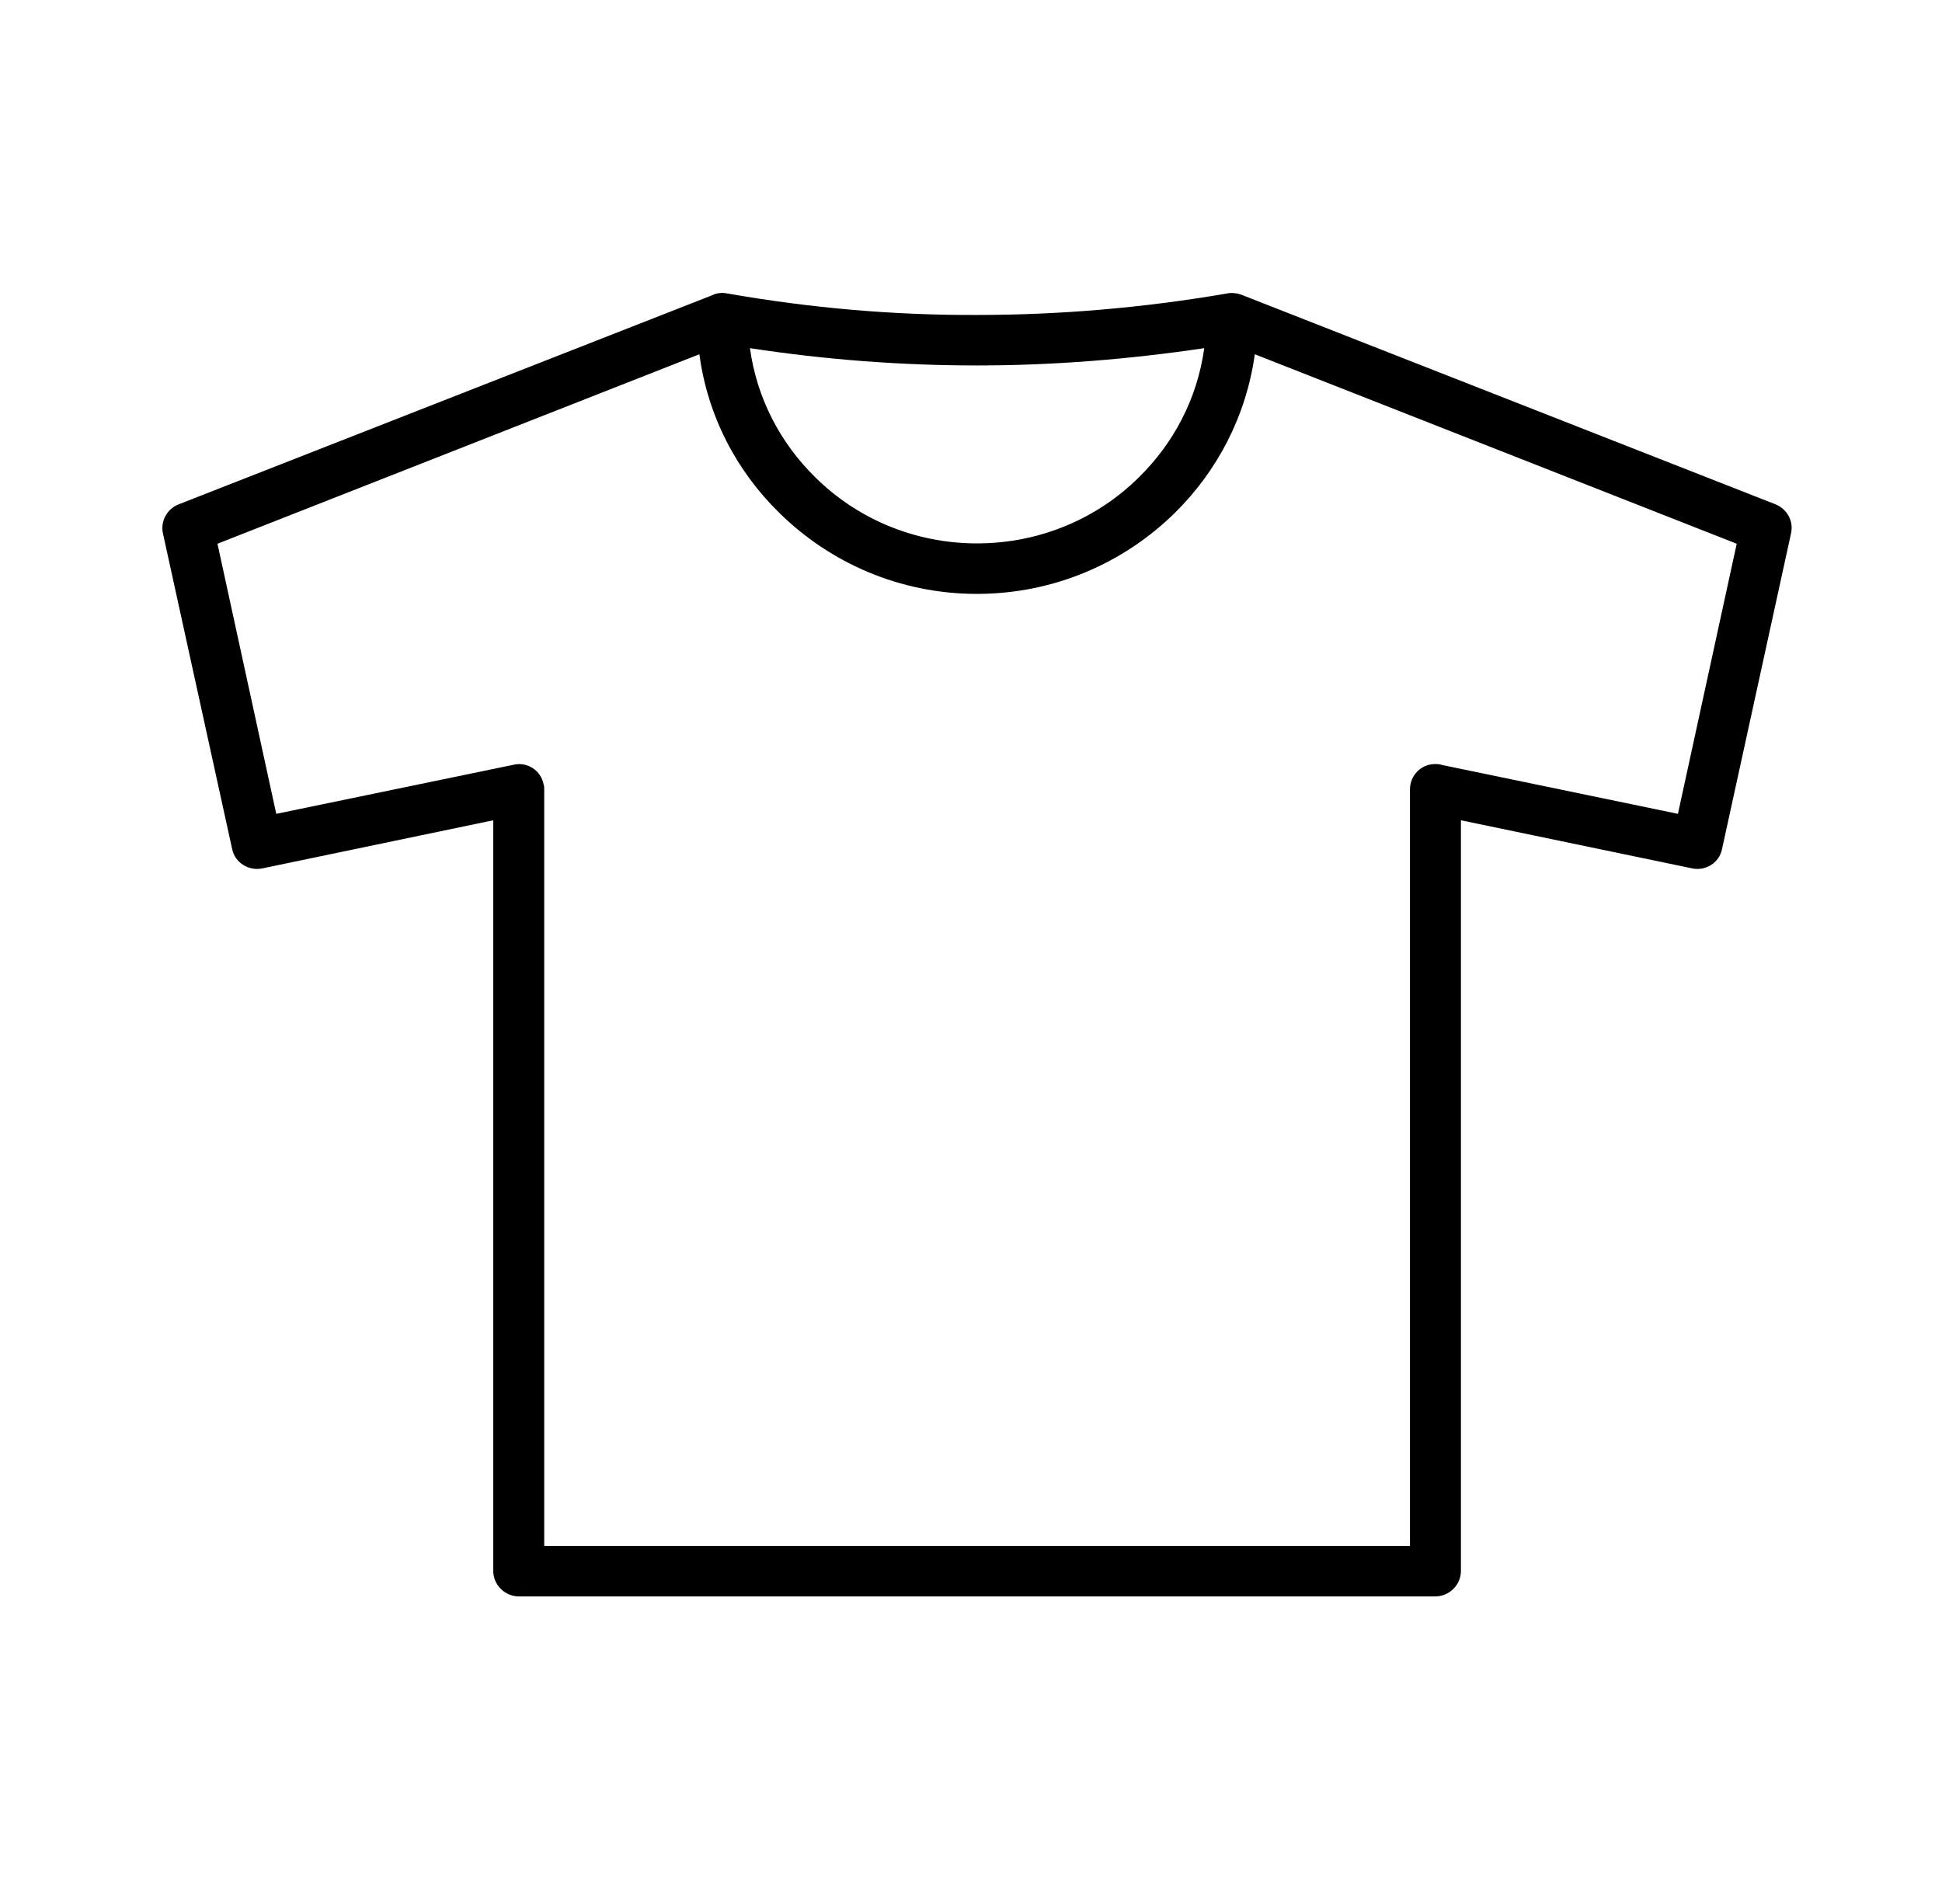 <svg width="51" height="50" viewBox="0 0 51 50" fill="none" xmlns="http://www.w3.org/2000/svg">
<g id="Shirt2">
<path id="Shirt" d="M7.255 21.372L13.493 20.082C13.852 20.002 14.202 20.233 14.274 20.589C14.292 20.634 14.292 20.687 14.292 20.732V40.597H37.028V20.732C37.028 20.358 37.324 20.064 37.692 20.064C37.764 20.064 37.827 20.073 37.881 20.091L44.065 21.372L45.609 14.279L32.953 9.303C32.729 10.923 31.966 12.374 30.853 13.469C29.515 14.786 27.675 15.596 25.655 15.596C23.636 15.596 21.805 14.786 20.467 13.469C19.345 12.374 18.582 10.923 18.367 9.303L5.711 14.279L7.255 21.372ZM19.121 7.71C21.311 8.093 23.492 8.28 25.655 8.271C27.837 8.271 30.018 8.084 32.208 7.71C32.325 7.683 32.459 7.692 32.594 7.737L46.633 13.246C46.929 13.371 47.108 13.682 47.036 14.003L45.223 22.298C45.151 22.654 44.801 22.877 44.442 22.805L38.366 21.541V41.256C38.366 41.621 38.06 41.923 37.692 41.923H13.628C13.26 41.923 12.954 41.621 12.954 41.256V21.541L6.887 22.805C6.528 22.877 6.169 22.654 6.097 22.298L4.284 14.03C4.203 13.709 4.373 13.371 4.688 13.246L18.699 7.755C18.78 7.71 18.879 7.692 18.977 7.692C19.022 7.692 19.076 7.701 19.121 7.71ZM31.625 9.143C29.641 9.437 27.657 9.597 25.655 9.597C23.663 9.597 21.679 9.446 19.695 9.143C19.875 10.46 20.494 11.635 21.41 12.534C22.496 13.611 24.004 14.27 25.655 14.27C27.316 14.27 28.824 13.611 29.91 12.534C30.826 11.635 31.445 10.46 31.625 9.143Z" fill="black"/>
</g>
</svg>

